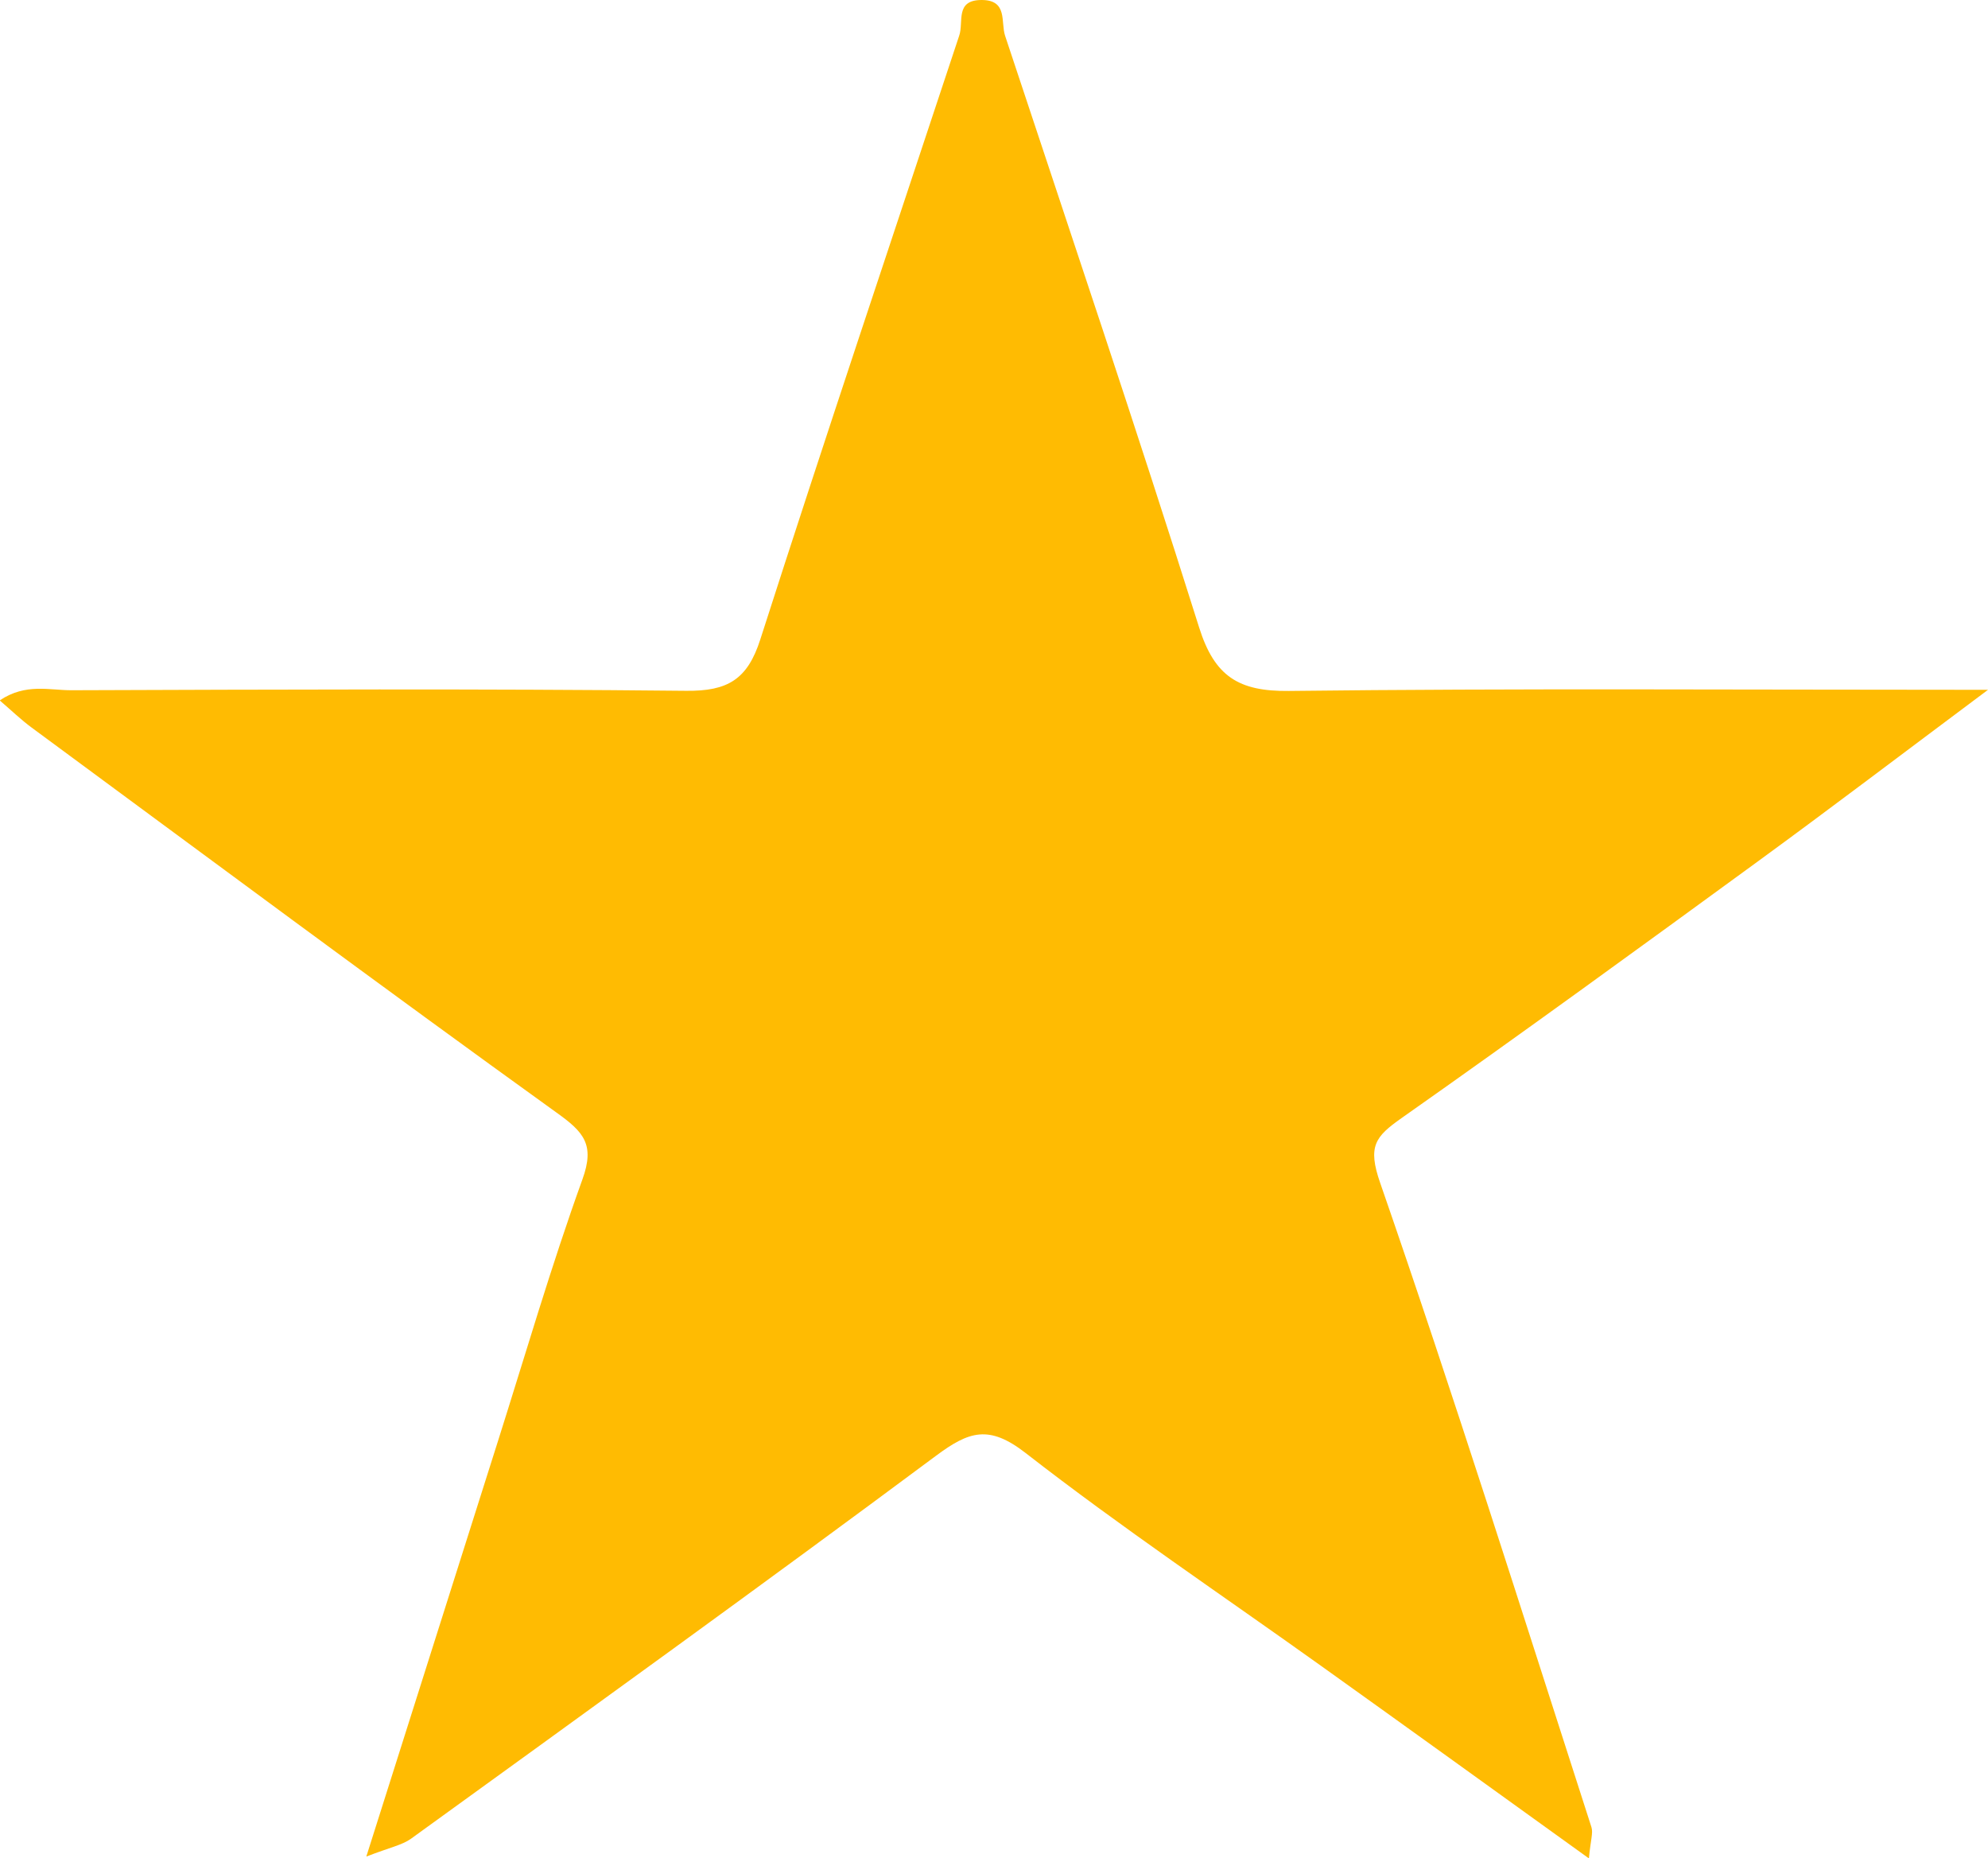 <?xml version="1.0" encoding="UTF-8"?>
<svg id="Layer_2" data-name="Layer 2" xmlns="http://www.w3.org/2000/svg" viewBox="0 0 140.67 131.47">
  <defs>
    <style>
      .cls-1 {
        fill: #ffbb02;
      }
    </style>
  </defs>
  <g id="Layer_1-2" data-name="Layer 1">
    <path class="cls-1" d="m112.43,131.47c-6.6-4.75-12.78-9.21-18.98-13.64-6.98-4.99-14.12-9.78-20.88-15.04-2.6-2.02-4.01-1.53-6.33.19-12.3,9.15-24.74,18.11-37.16,27.1-.63.45-1.48.61-3.16,1.26,3.26-10.28,6.27-19.79,9.29-29.31,1.97-6.21,3.79-12.47,6-18.59.9-2.48.09-3.36-1.83-4.73-12.46-8.97-24.77-18.12-37.13-27.23-.75-.55-1.42-1.2-2.27-1.93,1.84-1.24,3.53-.71,5.09-.72,14.5-.05,28.99-.11,43.49.04,2.92.03,4.33-.79,5.24-3.64,4.58-14.27,9.36-28.47,14.07-42.7C68.21,1.56,67.55,0,69.46,0c1.87,0,1.34,1.57,1.66,2.53,4.62,13.94,9.32,27.85,13.73,41.86,1.09,3.46,2.79,4.53,6.35,4.49,15.97-.19,31.94-.08,49.47-.08-6.16,4.6-11.16,8.4-16.23,12.1-8.39,6.12-16.78,12.23-25.27,18.2-1.86,1.31-2.41,1.99-1.51,4.58,5.24,15.11,10.04,30.37,14.95,45.58.13.41-.06.92-.18,2.21Z"/>
  </g>
</svg>